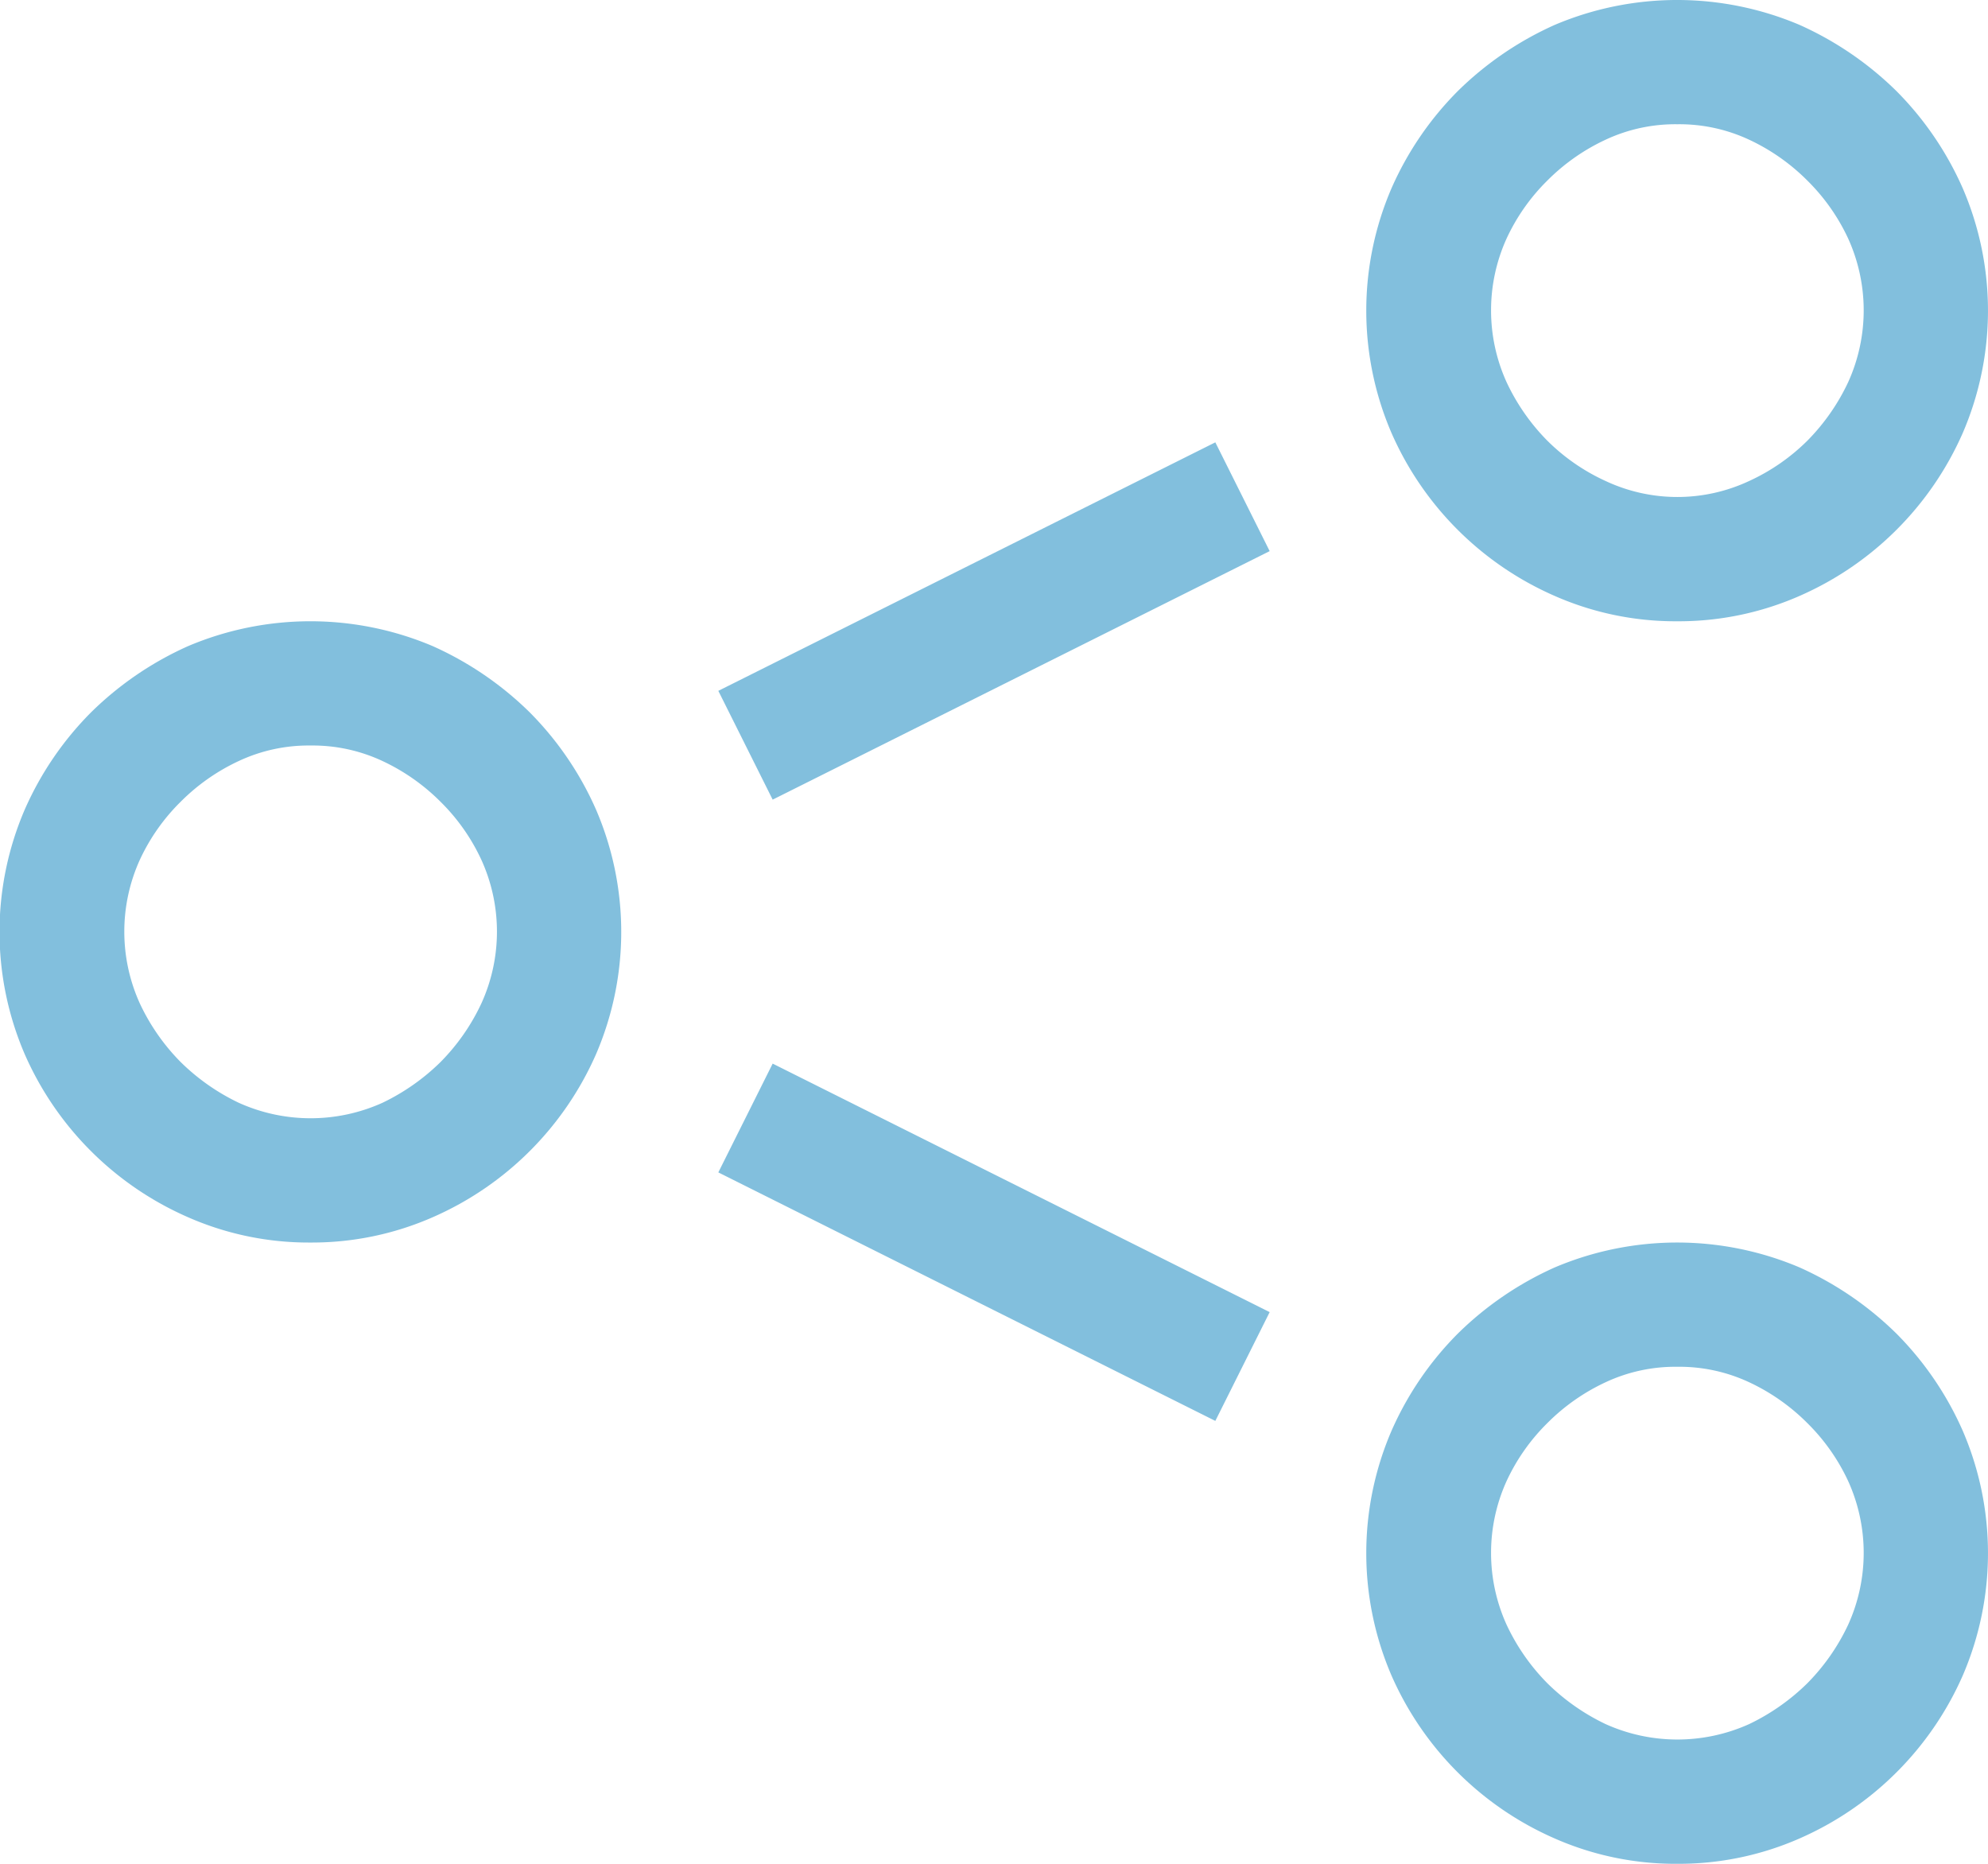 <svg xmlns="http://www.w3.org/2000/svg" width="36" height="33.75" viewBox="0 0 36 33.75">
<defs>
    <style>
      .cls-1 {
        fill: #82bfdd;
        fill-rule: evenodd;
      }
    </style>
  </defs>
  <path id="_" data-name="" class="cls-1" d="M923.5,1266.44a5.434,5.434,0,0,0,2.215-.46,5.741,5.741,0,0,0,2.953-2.95,5.6,5.6,0,0,0,0-4.43,5.82,5.82,0,0,0-1.2-1.76,5.984,5.984,0,0,0-1.757-1.2,5.676,5.676,0,0,0-4.43,0,5.976,5.976,0,0,0-1.758,1.2,5.8,5.8,0,0,0-1.2,1.76,5.6,5.6,0,0,0,0,4.43,5.731,5.731,0,0,0,2.953,2.95,5.424,5.424,0,0,0,2.215.46h0Zm0-9a2.985,2.985,0,0,1,1.3.28,3.688,3.688,0,0,1,1.054.74,3.593,3.593,0,0,1,.738,1.05,3.137,3.137,0,0,1,0,2.6,3.778,3.778,0,0,1-.738,1.06,3.9,3.9,0,0,1-1.054.74,3.163,3.163,0,0,1-2.6,0,3.87,3.87,0,0,1-1.055-.74,3.778,3.778,0,0,1-.738-1.06,3.148,3.148,0,0,1,0-2.6,3.593,3.593,0,0,1,.738-1.05,3.665,3.665,0,0,1,1.055-.74,2.978,2.978,0,0,1,1.3-.28h0Zm24.75-2.25a5.434,5.434,0,0,0,2.215-.46,5.741,5.741,0,0,0,2.953-2.95,5.6,5.6,0,0,0,0-4.43,5.82,5.82,0,0,0-1.2-1.76,5.984,5.984,0,0,0-1.757-1.2,5.676,5.676,0,0,0-4.43,0,5.976,5.976,0,0,0-1.758,1.2,5.8,5.8,0,0,0-1.2,1.76,5.6,5.6,0,0,0,0,4.43,5.731,5.731,0,0,0,2.953,2.95,5.424,5.424,0,0,0,2.215.46h0Zm0-9a2.985,2.985,0,0,1,1.3.28,3.688,3.688,0,0,1,1.054.74,3.615,3.615,0,0,1,.739,1.05,3.148,3.148,0,0,1,0,2.6,3.8,3.8,0,0,1-.739,1.06,3.656,3.656,0,0,1-1.054.73,3.063,3.063,0,0,1-2.6,0,3.634,3.634,0,0,1-1.055-.73,3.778,3.778,0,0,1-.738-1.06,3.148,3.148,0,0,1,0-2.6,3.593,3.593,0,0,1,.738-1.05,3.665,3.665,0,0,1,1.055-.74,2.978,2.978,0,0,1,1.3-.28h0Zm0,31.5a5.434,5.434,0,0,0,2.215-.46,5.741,5.741,0,0,0,2.953-2.95,5.6,5.6,0,0,0,0-4.43,5.82,5.82,0,0,0-1.2-1.76,5.984,5.984,0,0,0-1.757-1.2,5.676,5.676,0,0,0-4.43,0,5.976,5.976,0,0,0-1.758,1.2,5.8,5.8,0,0,0-1.2,1.76,5.6,5.6,0,0,0,0,4.43,5.731,5.731,0,0,0,2.953,2.95,5.424,5.424,0,0,0,2.215.46h0Zm0-9a2.985,2.985,0,0,1,1.3.28,3.688,3.688,0,0,1,1.054.74,3.615,3.615,0,0,1,.739,1.05,3.148,3.148,0,0,1,0,2.6,3.8,3.8,0,0,1-.739,1.06,3.9,3.9,0,0,1-1.054.74,3.163,3.163,0,0,1-2.6,0,3.87,3.87,0,0,1-1.055-.74,3.778,3.778,0,0,1-.738-1.06,3.148,3.148,0,0,1,0-2.6,3.593,3.593,0,0,1,.738-1.05,3.665,3.665,0,0,1,1.055-.74,2.978,2.978,0,0,1,1.3-.28h0Zm-8.367-16.74-9,4.5,0.984,1.97,9-4.5Zm-8.016,11.25-0.984,1.97,9,4.5,0.984-1.97Z" transform="translate(-917.875 -1243.94)"/>
</svg>
